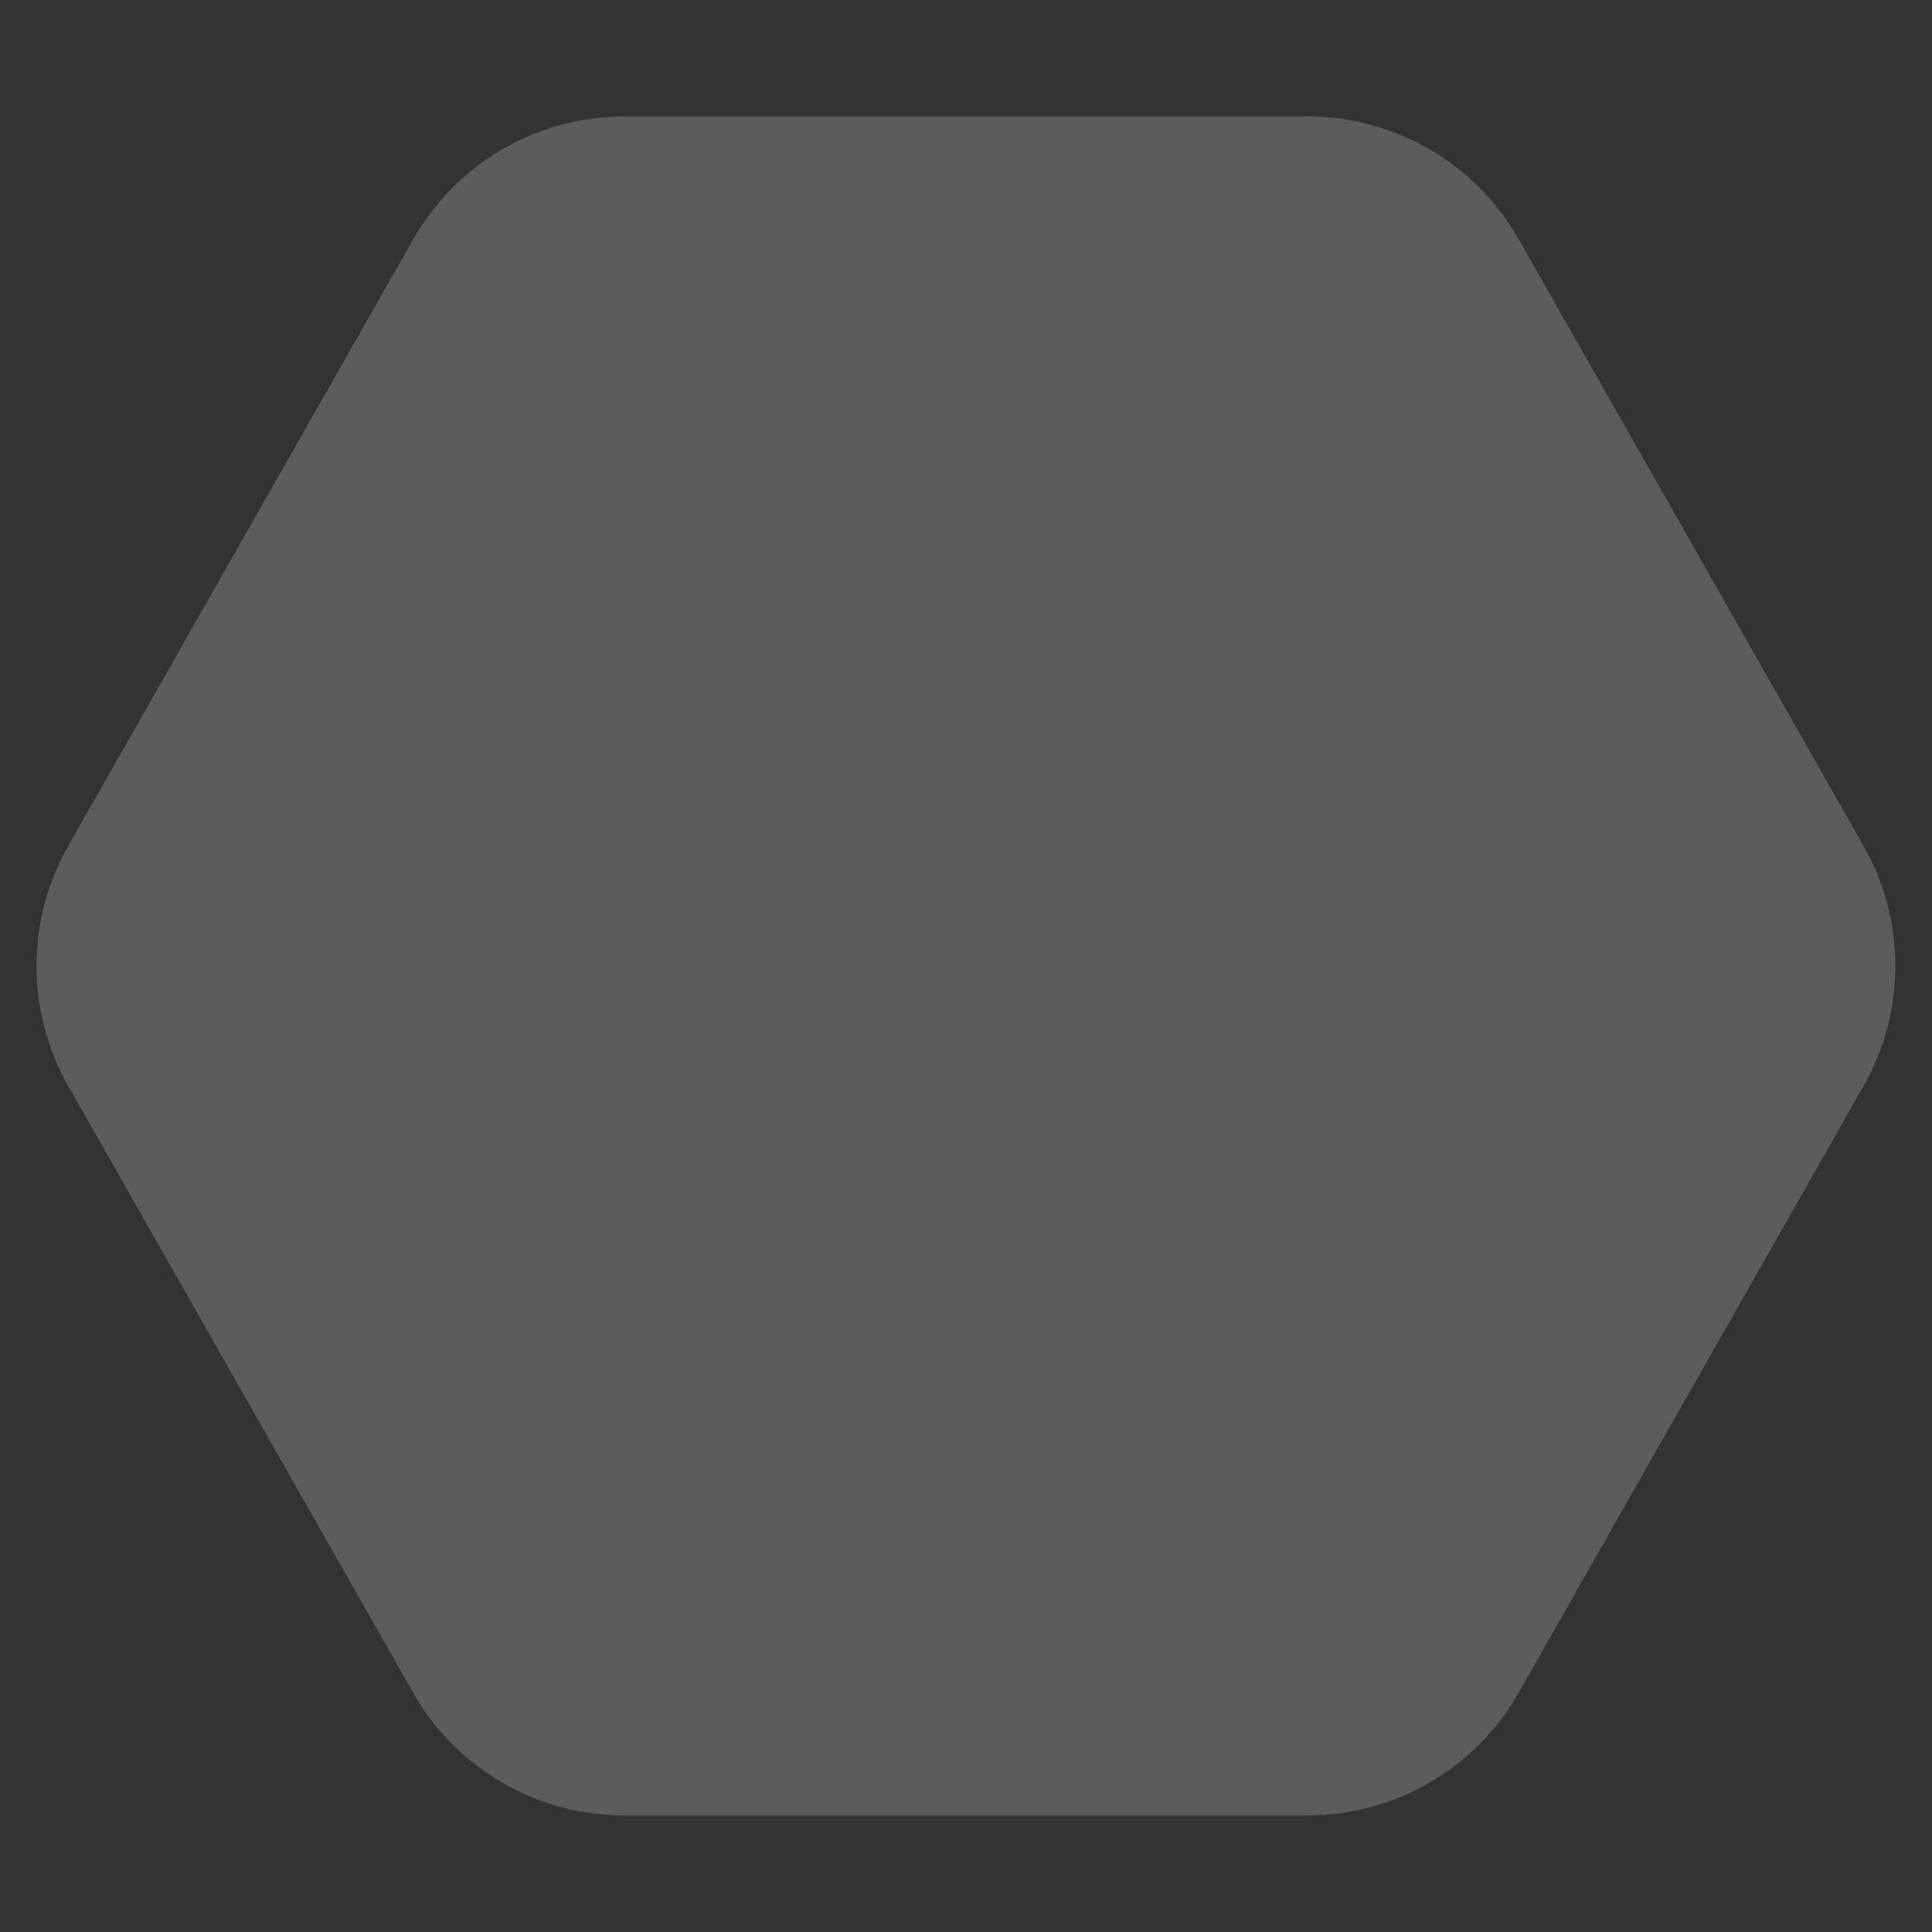 <svg xmlns="http://www.w3.org/2000/svg" id="Layer_3" viewBox="0 0 211 211"><rect x="0" y="0" width="211" height="211" fill="#333333" stroke="none"/><defs><style>.cls-1{fill:#fff;isolation:isolate;opacity:.2;stroke-width:0px;}</style></defs><path class="cls-1" d="M142.82,12.72h-74.64c-9.54,0-18.34,5.12-23.05,13.41L7.45,92.39c-4.62,8.13-4.62,18.09,0,26.21l37.67,66.26c4.71,8.29,13.52,13.41,23.05,13.41h74.64c9.54,0,18.34-5.12,23.05-13.41l37.67-66.26c4.62-8.13,4.62-18.09,0-26.21l-37.67-66.26c-4.71-8.29-13.52-13.41-23.05-13.41Z"></path></svg>